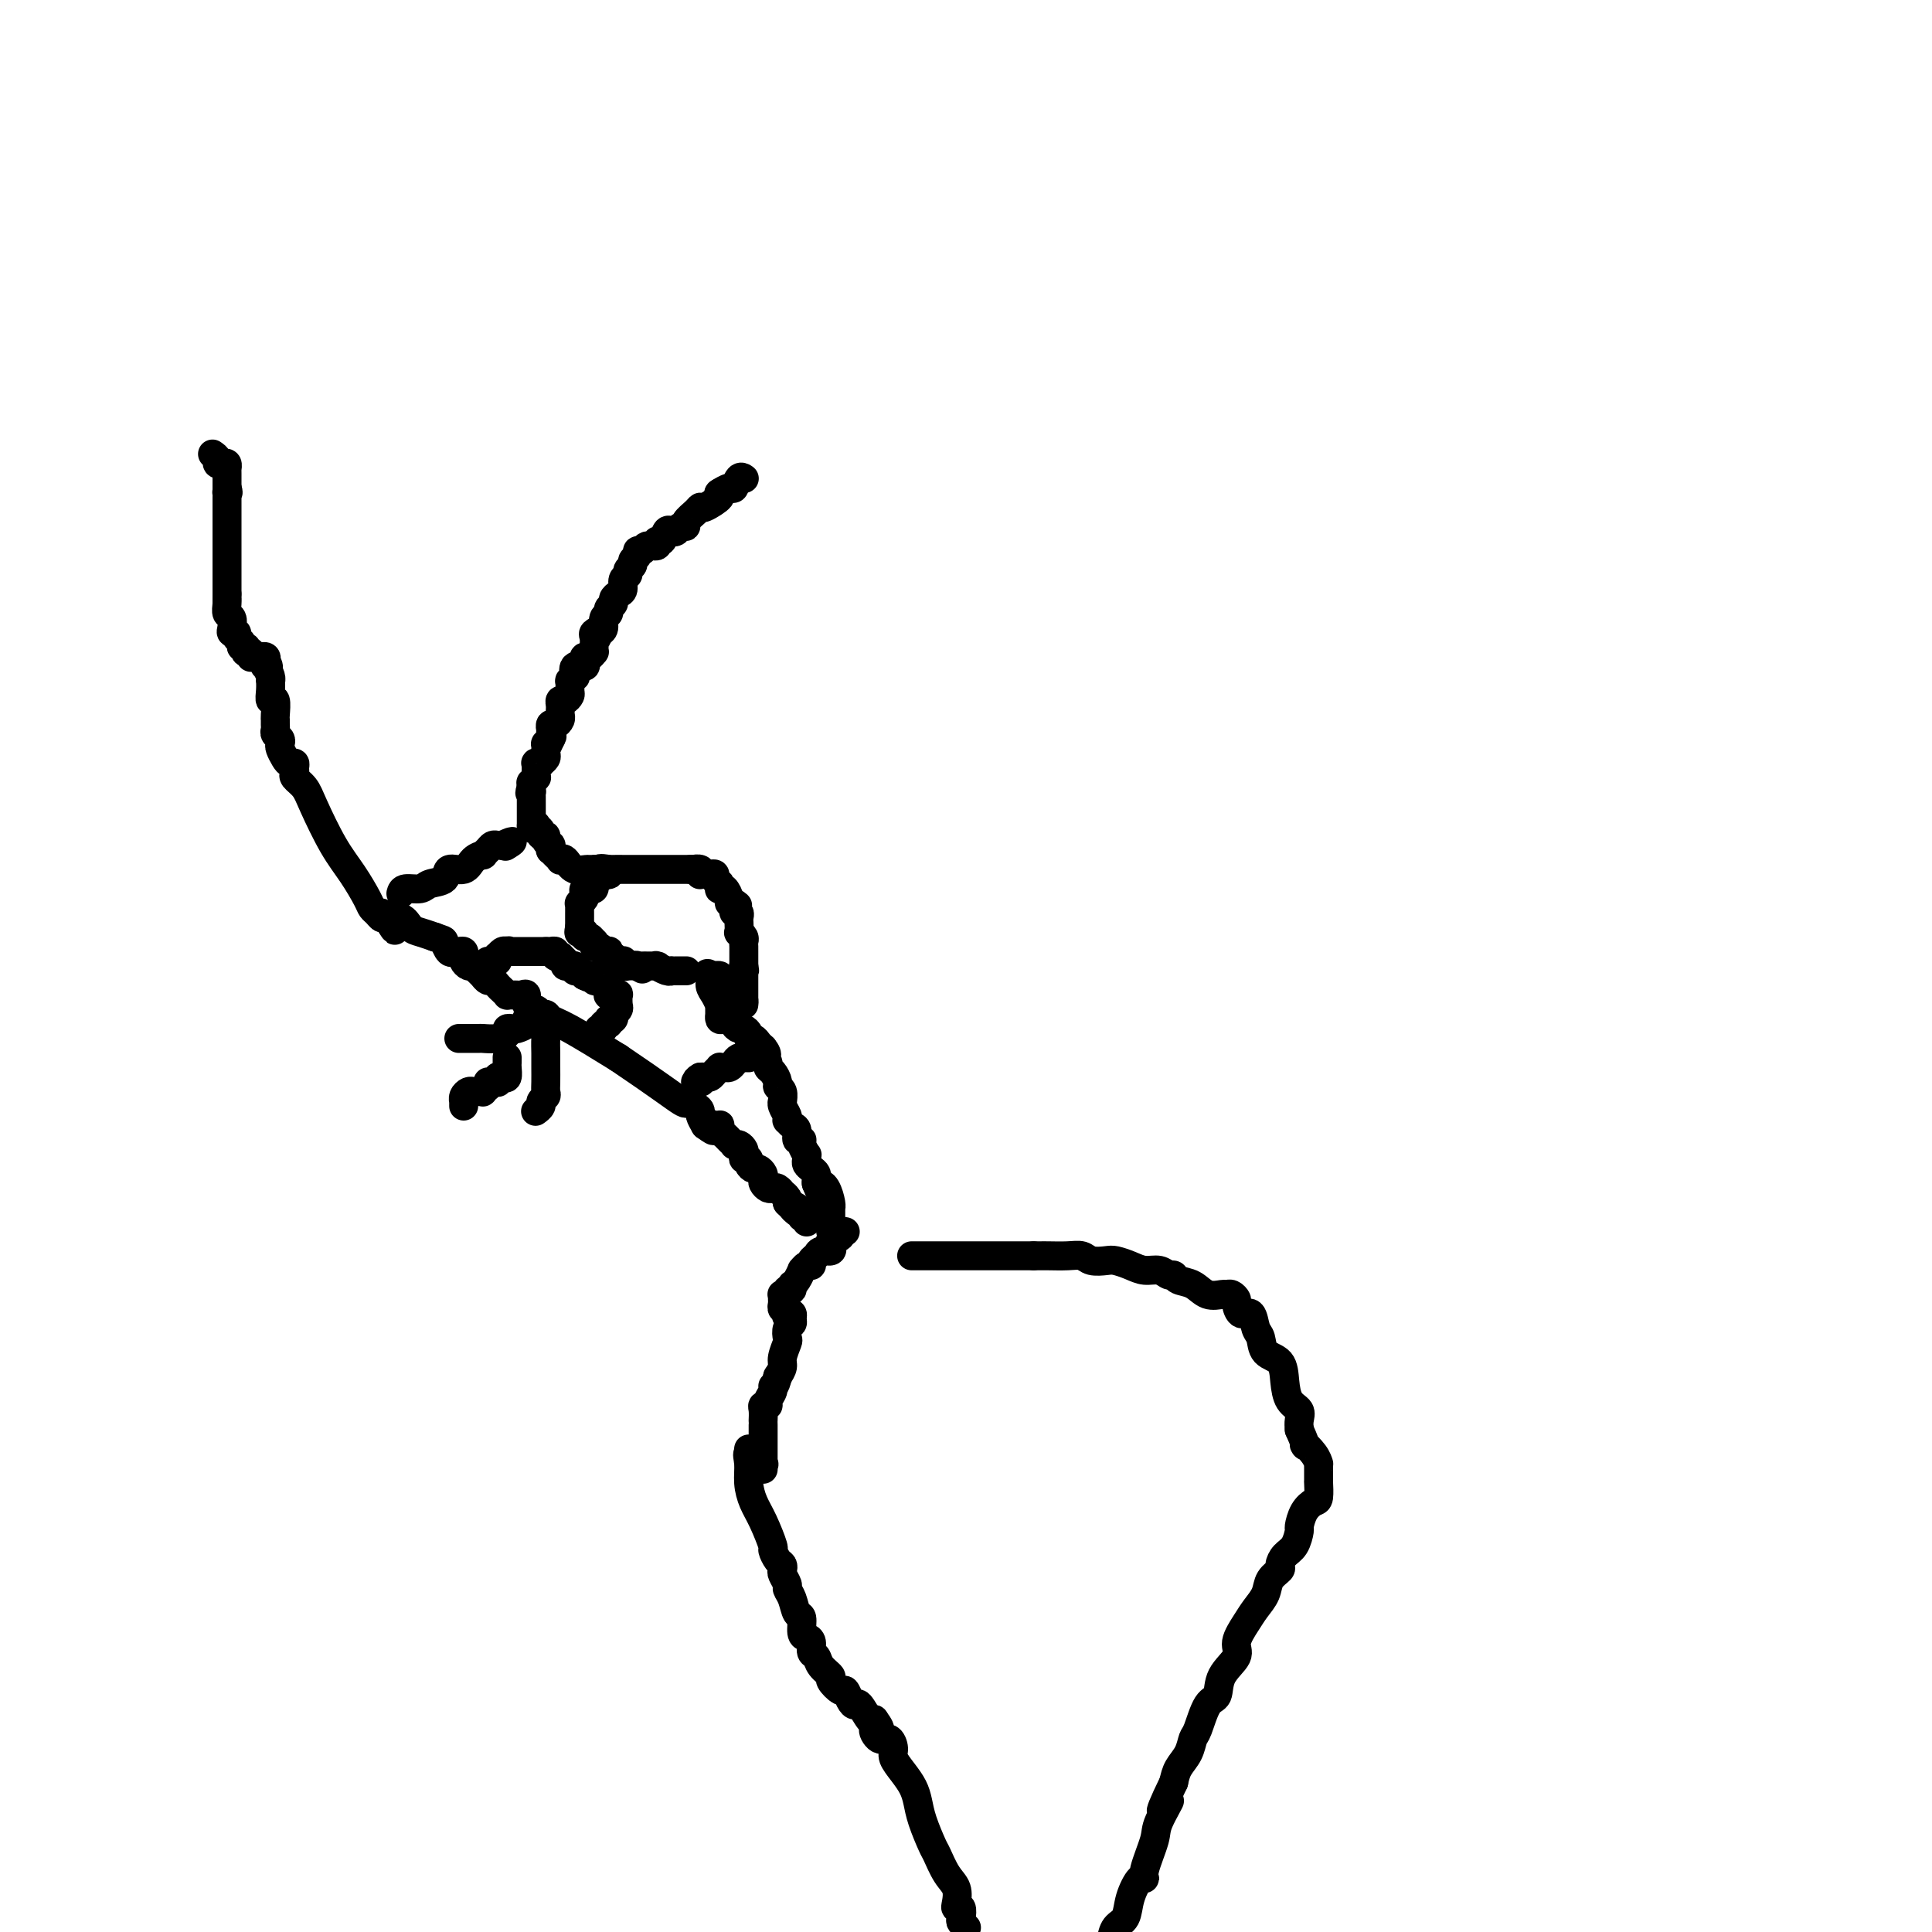 <svg viewBox='0 0 400 400' version='1.1' xmlns='http://www.w3.org/2000/svg' xmlns:xlink='http://www.w3.org/1999/xlink'><g fill='none' stroke='#000000' stroke-width='6' stroke-linecap='round' stroke-linejoin='round'><path d='M44,94c0.445,0.312 0.890,0.623 1,1c0.110,0.377 -0.114,0.818 0,1c0.114,0.182 0.566,0.104 1,0c0.434,-0.104 0.848,-0.235 1,0c0.152,0.235 0.041,0.837 0,1c-0.041,0.163 -0.011,-0.111 0,0c0.011,0.111 0.003,0.607 0,1c-0.003,0.393 -0.001,0.683 0,1c0.001,0.317 0.000,0.662 0,1c-0.000,0.338 -0.000,0.669 0,1'/><path d='M47,101c0.464,1.322 0.124,1.129 0,1c-0.124,-0.129 -0.033,-0.192 0,0c0.033,0.192 0.009,0.638 0,1c-0.009,0.362 -0.002,0.638 0,1c0.002,0.362 0.001,0.809 0,1c-0.001,0.191 -0.000,0.127 0,0c0.000,-0.127 0.000,-0.317 0,0c-0.000,0.317 -0.000,1.141 0,2c0.000,0.859 0.000,1.755 0,2c-0.000,0.245 -0.000,-0.159 0,0c0.000,0.159 0.000,0.883 0,1c-0.000,0.117 -0.000,-0.372 0,0c0.000,0.372 0.000,1.605 0,2c-0.000,0.395 -0.000,-0.049 0,0c0.000,0.049 0.000,0.590 0,1c-0.000,0.410 -0.000,0.688 0,1c0.000,0.312 0.000,0.657 0,1c-0.000,0.343 -0.000,0.682 0,1c0.000,0.318 0.000,0.613 0,1c-0.000,0.387 -0.000,0.864 0,1c0.000,0.136 0.000,-0.069 0,0c-0.000,0.069 -0.000,0.414 0,1c0.000,0.586 0.000,1.415 0,2c-0.000,0.585 -0.000,0.927 0,1c0.000,0.073 0.000,-0.122 0,0c-0.000,0.122 0.000,0.561 0,1'/><path d='M47,123c-0.004,3.599 -0.015,1.598 0,1c0.015,-0.598 0.055,0.208 0,1c-0.055,0.792 -0.207,1.570 0,2c0.207,0.430 0.772,0.510 1,1c0.228,0.490 0.118,1.388 0,2c-0.118,0.612 -0.243,0.939 0,1c0.243,0.061 0.853,-0.142 1,0c0.147,0.142 -0.171,0.630 0,1c0.171,0.370 0.829,0.621 1,1c0.171,0.379 -0.147,0.885 0,1c0.147,0.115 0.757,-0.162 1,0c0.243,0.162 0.117,0.761 0,1c-0.117,0.239 -0.225,0.117 0,0c0.225,-0.117 0.782,-0.227 1,0c0.218,0.227 0.097,0.793 0,1c-0.097,0.207 -0.171,0.056 0,0c0.171,-0.056 0.585,-0.016 1,0c0.415,0.016 0.829,0.007 1,0c0.171,-0.007 0.097,-0.012 0,0c-0.097,0.012 -0.219,0.042 0,0c0.219,-0.042 0.777,-0.155 1,0c0.223,0.155 0.112,0.577 0,1'/><path d='M55,137c1.099,1.337 0.347,1.180 0,1c-0.347,-0.180 -0.289,-0.383 0,0c0.289,0.383 0.808,1.351 1,2c0.192,0.649 0.055,0.980 0,1c-0.055,0.020 -0.029,-0.271 0,0c0.029,0.271 0.060,1.105 0,2c-0.060,0.895 -0.212,1.850 0,2c0.212,0.150 0.789,-0.507 1,0c0.211,0.507 0.055,2.177 0,3c-0.055,0.823 -0.011,0.798 0,1c0.011,0.202 -0.011,0.632 0,1c0.011,0.368 0.055,0.675 0,1c-0.055,0.325 -0.208,0.668 0,1c0.208,0.332 0.776,0.653 1,1c0.224,0.347 0.102,0.719 0,1c-0.102,0.281 -0.185,0.471 0,1c0.185,0.529 0.639,1.399 1,2c0.361,0.601 0.631,0.934 1,1c0.369,0.066 0.837,-0.135 1,0c0.163,0.135 0.020,0.605 0,1c-0.020,0.395 0.083,0.716 0,1c-0.083,0.284 -0.354,0.532 0,1c0.354,0.468 1.331,1.158 2,2c0.669,0.842 1.030,1.836 2,4c0.970,2.164 2.550,5.497 4,8c1.450,2.503 2.770,4.177 4,6c1.230,1.823 2.371,3.795 3,5c0.629,1.205 0.746,1.643 1,2c0.254,0.357 0.645,0.635 1,1c0.355,0.365 0.673,0.819 1,1c0.327,0.181 0.664,0.091 1,0'/><path d='M80,190c3.310,5.111 1.084,1.388 0,0c-1.084,-1.388 -1.027,-0.440 -1,0c0.027,0.440 0.024,0.373 0,0c-0.024,-0.373 -0.068,-1.053 0,-1c0.068,0.053 0.247,0.840 1,1c0.753,0.160 2.078,-0.308 3,0c0.922,0.308 1.441,1.391 2,2c0.559,0.609 1.160,0.746 2,1c0.840,0.254 1.920,0.627 3,1'/><path d='M90,194c1.956,0.724 1.848,0.534 2,1c0.152,0.466 0.566,1.588 1,2c0.434,0.412 0.887,0.113 1,0c0.113,-0.113 -0.114,-0.042 0,0c0.114,0.042 0.569,0.053 1,0c0.431,-0.053 0.837,-0.172 1,0c0.163,0.172 0.081,0.634 0,1c-0.081,0.366 -0.163,0.637 0,1c0.163,0.363 0.569,0.819 1,1c0.431,0.181 0.885,0.086 1,0c0.115,-0.086 -0.110,-0.163 0,0c0.110,0.163 0.554,0.565 1,1c0.446,0.435 0.893,0.904 1,1c0.107,0.096 -0.126,-0.182 0,0c0.126,0.182 0.612,0.823 1,1c0.388,0.177 0.677,-0.110 1,0c0.323,0.110 0.678,0.618 1,1c0.322,0.382 0.611,0.638 1,1c0.389,0.362 0.877,0.830 1,1c0.123,0.170 -0.121,0.044 0,0c0.121,-0.044 0.605,-0.005 1,0c0.395,0.005 0.701,-0.024 1,0c0.299,0.024 0.591,0.101 1,0c0.409,-0.101 0.936,-0.382 1,0c0.064,0.382 -0.335,1.426 0,2c0.335,0.574 1.404,0.679 2,1c0.596,0.321 0.721,0.860 1,1c0.279,0.140 0.714,-0.117 1,0c0.286,0.117 0.423,0.608 1,1c0.577,0.392 1.593,0.683 4,2c2.407,1.317 6.203,3.658 10,6'/><path d='M128,219c8.755,5.903 11.642,8.159 13,9c1.358,0.841 1.186,0.266 1,0c-0.186,-0.266 -0.387,-0.223 0,0c0.387,0.223 1.361,0.627 2,1c0.639,0.373 0.941,0.716 1,1c0.059,0.284 -0.126,0.510 0,1c0.126,0.490 0.563,1.245 1,2'/><path d='M146,233c2.966,2.167 1.382,0.584 1,0c-0.382,-0.584 0.436,-0.167 1,0c0.564,0.167 0.872,0.086 1,0c0.128,-0.086 0.077,-0.177 0,0c-0.077,0.177 -0.179,0.622 0,1c0.179,0.378 0.639,0.689 1,1c0.361,0.311 0.622,0.622 1,1c0.378,0.378 0.872,0.822 1,1c0.128,0.178 -0.110,0.090 0,0c0.110,-0.090 0.569,-0.183 1,0c0.431,0.183 0.833,0.640 1,1c0.167,0.360 0.100,0.622 0,1c-0.100,0.378 -0.234,0.871 0,1c0.234,0.129 0.837,-0.106 1,0c0.163,0.106 -0.114,0.553 0,1c0.114,0.447 0.618,0.893 1,1c0.382,0.107 0.641,-0.125 1,0c0.359,0.125 0.817,0.608 1,1c0.183,0.392 0.090,0.692 0,1c-0.090,0.308 -0.178,0.622 0,1c0.178,0.378 0.621,0.818 1,1c0.379,0.182 0.694,0.104 1,0c0.306,-0.104 0.604,-0.235 1,0c0.396,0.235 0.890,0.836 1,1c0.110,0.164 -0.163,-0.110 0,0c0.163,0.110 0.761,0.603 1,1c0.239,0.397 0.120,0.699 0,1'/><path d='M163,249c2.791,2.719 1.269,1.517 1,1c-0.269,-0.517 0.716,-0.348 1,0c0.284,0.348 -0.134,0.877 0,1c0.134,0.123 0.821,-0.159 1,0c0.179,0.159 -0.148,0.761 0,1c0.148,0.239 0.772,0.116 1,0c0.228,-0.116 0.061,-0.223 0,0c-0.061,0.223 -0.018,0.778 0,1c0.018,0.222 0.009,0.111 0,0'/><path d='M154,99c0.087,0.063 0.174,0.126 0,0c-0.174,-0.126 -0.607,-0.440 -1,0c-0.393,0.440 -0.744,1.633 -1,2c-0.256,0.367 -0.415,-0.094 -1,0c-0.585,0.094 -1.596,0.741 -2,1c-0.404,0.259 -0.202,0.129 0,0'/><path d='M149,102c-0.606,0.567 0.380,0.484 0,1c-0.380,0.516 -2.125,1.631 -3,2c-0.875,0.369 -0.878,-0.007 -1,0c-0.122,0.007 -0.361,0.398 -1,1c-0.639,0.602 -1.677,1.416 -2,2c-0.323,0.584 0.068,0.939 0,1c-0.068,0.061 -0.595,-0.172 -1,0c-0.405,0.172 -0.687,0.749 -1,1c-0.313,0.251 -0.656,0.176 -1,0c-0.344,-0.176 -0.687,-0.455 -1,0c-0.313,0.455 -0.594,1.642 -1,2c-0.406,0.358 -0.936,-0.115 -1,0c-0.064,0.115 0.338,0.818 0,1c-0.338,0.182 -1.415,-0.159 -2,0c-0.585,0.159 -0.677,0.816 -1,1c-0.323,0.184 -0.875,-0.105 -1,0c-0.125,0.105 0.178,0.606 0,1c-0.178,0.394 -0.836,0.682 -1,1c-0.164,0.318 0.167,0.666 0,1c-0.167,0.334 -0.832,0.653 -1,1c-0.168,0.347 0.161,0.723 0,1c-0.161,0.277 -0.813,0.455 -1,1c-0.187,0.545 0.089,1.455 0,2c-0.089,0.545 -0.545,0.724 -1,1c-0.455,0.276 -0.911,0.650 -1,1c-0.089,0.350 0.187,0.675 0,1c-0.187,0.325 -0.837,0.651 -1,1c-0.163,0.349 0.163,0.722 0,1c-0.163,0.278 -0.813,0.459 -1,1c-0.187,0.541 0.089,1.440 0,2c-0.089,0.560 -0.545,0.780 -1,1'/><path d='M124,131c-1.177,2.484 -0.119,0.694 0,0c0.119,-0.694 -0.699,-0.292 -1,0c-0.301,0.292 -0.083,0.475 0,1c0.083,0.525 0.033,1.394 0,2c-0.033,0.606 -0.048,0.950 0,1c0.048,0.050 0.158,-0.192 0,0c-0.158,0.192 -0.586,0.820 -1,1c-0.414,0.180 -0.815,-0.088 -1,0c-0.185,0.088 -0.154,0.530 0,1c0.154,0.470 0.430,0.967 0,1c-0.430,0.033 -1.565,-0.399 -2,0c-0.435,0.399 -0.169,1.631 0,2c0.169,0.369 0.242,-0.123 0,0c-0.242,0.123 -0.800,0.860 -1,1c-0.200,0.140 -0.043,-0.317 0,0c0.043,0.317 -0.027,1.408 0,2c0.027,0.592 0.151,0.683 0,1c-0.151,0.317 -0.577,0.858 -1,1c-0.423,0.142 -0.845,-0.117 -1,0c-0.155,0.117 -0.044,0.610 0,1c0.044,0.390 0.022,0.678 0,1c-0.022,0.322 -0.044,0.679 0,1c0.044,0.321 0.155,0.607 0,1c-0.155,0.393 -0.578,0.893 -1,1c-0.422,0.107 -0.845,-0.178 -1,0c-0.155,0.178 -0.041,0.821 0,1c0.041,0.179 0.011,-0.106 0,0c-0.011,0.106 -0.003,0.602 0,1c0.003,0.398 0.002,0.699 0,1'/><path d='M114,153c-1.563,3.421 -0.471,0.972 0,0c0.471,-0.972 0.322,-0.468 0,0c-0.322,0.468 -0.817,0.899 -1,1c-0.183,0.101 -0.053,-0.127 0,0c0.053,0.127 0.029,0.608 0,1c-0.029,0.392 -0.064,0.694 0,1c0.064,0.306 0.227,0.617 0,1c-0.227,0.383 -0.846,0.838 -1,1c-0.154,0.162 0.155,0.032 0,0c-0.155,-0.032 -0.774,0.034 -1,0c-0.226,-0.034 -0.060,-0.168 0,0c0.060,0.168 0.012,0.637 0,1c-0.012,0.363 0.011,0.618 0,1c-0.011,0.382 -0.055,0.890 0,1c0.055,0.110 0.211,-0.177 0,0c-0.211,0.177 -0.788,0.817 -1,1c-0.212,0.183 -0.061,-0.091 0,0c0.061,0.091 0.030,0.545 0,1'/><path d='M110,163c-0.619,1.781 -0.166,1.234 0,1c0.166,-0.234 0.044,-0.155 0,0c-0.044,0.155 -0.012,0.384 0,1c0.012,0.616 0.003,1.618 0,2c-0.003,0.382 -0.001,0.144 0,0c0.001,-0.144 0.000,-0.193 0,0c-0.000,0.193 -0.000,0.629 0,1c0.000,0.371 0.000,0.677 0,1c-0.000,0.323 -0.000,0.664 0,1c0.000,0.336 0.000,0.668 0,1'/><path d='M110,171c0.244,1.249 0.854,0.373 1,0c0.146,-0.373 -0.172,-0.241 0,0c0.172,0.241 0.835,0.590 1,1c0.165,0.410 -0.166,0.879 0,1c0.166,0.121 0.829,-0.107 1,0c0.171,0.107 -0.151,0.550 0,1c0.151,0.450 0.775,0.908 1,1c0.225,0.092 0.050,-0.182 0,0c-0.050,0.182 0.024,0.820 0,1c-0.024,0.180 -0.148,-0.097 0,0c0.148,0.097 0.566,0.570 1,1c0.434,0.430 0.883,0.818 1,1c0.117,0.182 -0.098,0.157 0,0c0.098,-0.157 0.510,-0.448 1,0c0.490,0.448 1.060,1.634 2,2c0.940,0.366 2.252,-0.087 3,0c0.748,0.087 0.932,0.716 1,1c0.068,0.284 0.019,0.224 0,0c-0.019,-0.224 -0.010,-0.612 0,-1'/><path d='M123,180c2.124,1.392 0.932,0.373 1,0c0.068,-0.373 1.394,-0.100 2,0c0.606,0.100 0.491,0.027 1,0c0.509,-0.027 1.643,-0.007 2,0c0.357,0.007 -0.062,0.002 0,0c0.062,-0.002 0.605,-0.001 1,0c0.395,0.001 0.641,0.000 1,0c0.359,-0.000 0.832,-0.000 1,0c0.168,0.000 0.033,0.000 0,0c-0.033,-0.000 0.037,-0.000 0,0c-0.037,0.000 -0.180,0.000 0,0c0.180,-0.000 0.683,-0.000 1,0c0.317,0.000 0.448,0.000 1,0c0.552,-0.000 1.524,-0.000 2,0c0.476,0.000 0.456,0.000 1,0c0.544,-0.000 1.651,-0.000 2,0c0.349,0.000 -0.061,0.000 0,0c0.061,-0.000 0.594,-0.000 1,0c0.406,0.000 0.686,0.000 1,0c0.314,-0.000 0.661,-0.000 1,0c0.339,0.000 0.669,0.000 1,0'/><path d='M143,180c3.261,0.016 1.413,0.057 1,0c-0.413,-0.057 0.610,-0.211 1,0c0.390,0.211 0.147,0.788 0,1c-0.147,0.212 -0.198,0.060 0,0c0.198,-0.060 0.645,-0.026 1,0c0.355,0.026 0.617,0.044 1,0c0.383,-0.044 0.887,-0.152 1,0c0.113,0.152 -0.167,0.563 0,1c0.167,0.437 0.779,0.900 1,1c0.221,0.100 0.049,-0.163 0,0c-0.049,0.163 0.025,0.751 0,1c-0.025,0.249 -0.147,0.158 0,0c0.147,-0.158 0.565,-0.383 1,0c0.435,0.383 0.886,1.372 1,2c0.114,0.628 -0.110,0.894 0,1c0.110,0.106 0.555,0.053 1,0'/><path d='M152,187c1.393,1.018 0.377,0.062 0,0c-0.377,-0.062 -0.115,0.771 0,1c0.115,0.229 0.083,-0.147 0,0c-0.083,0.147 -0.218,0.818 0,1c0.218,0.182 0.790,-0.124 1,0c0.210,0.124 0.060,0.677 0,1c-0.060,0.323 -0.030,0.415 0,1c0.030,0.585 0.061,1.662 0,2c-0.061,0.338 -0.212,-0.063 0,0c0.212,0.063 0.789,0.590 1,1c0.211,0.410 0.057,0.701 0,1c-0.057,0.299 -0.015,0.605 0,1c0.015,0.395 0.004,0.879 0,1c-0.004,0.121 -0.001,-0.122 0,0c0.001,0.122 0.000,0.610 0,1c-0.000,0.390 -0.000,0.683 0,1c0.000,0.317 0.000,0.659 0,1'/><path d='M154,200c0.309,1.968 0.083,0.388 0,0c-0.083,-0.388 -0.022,0.417 0,1c0.022,0.583 0.006,0.944 0,1c-0.006,0.056 -0.002,-0.192 0,0c0.002,0.192 0.000,0.824 0,1c-0.000,0.176 -0.000,-0.103 0,0c0.000,0.103 -0.000,0.589 0,1c0.000,0.411 0.001,0.747 0,1c-0.001,0.253 -0.002,0.422 0,1c0.002,0.578 0.009,1.563 0,2c-0.009,0.437 -0.034,0.325 0,0c0.034,-0.325 0.128,-0.864 0,-1c-0.128,-0.136 -0.478,0.132 -1,0c-0.522,-0.132 -1.215,-0.662 -2,-1c-0.785,-0.338 -1.664,-0.483 -2,-1c-0.336,-0.517 -0.131,-1.407 0,-2c0.131,-0.593 0.189,-0.891 0,-1c-0.189,-0.109 -0.625,-0.031 -1,0c-0.375,0.031 -0.687,0.016 -1,0'/><path d='M147,202c-1.071,-0.717 -0.248,-0.508 0,0c0.248,0.508 -0.077,1.316 0,2c0.077,0.684 0.557,1.245 1,2c0.443,0.755 0.851,1.705 1,2c0.149,0.295 0.040,-0.066 0,0c-0.040,0.066 -0.011,0.557 0,1c0.011,0.443 0.005,0.837 0,1c-0.005,0.163 -0.008,0.096 0,0c0.008,-0.096 0.026,-0.219 0,0c-0.026,0.219 -0.095,0.781 0,1c0.095,0.219 0.354,0.097 1,0c0.646,-0.097 1.680,-0.167 2,0c0.320,0.167 -0.073,0.570 0,1c0.073,0.430 0.611,0.885 1,1c0.389,0.115 0.629,-0.110 1,0c0.371,0.110 0.873,0.554 1,1c0.127,0.446 -0.121,0.893 0,1c0.121,0.107 0.609,-0.125 1,0c0.391,0.125 0.683,0.607 1,1c0.317,0.393 0.658,0.696 1,1'/><path d='M158,217c1.409,1.703 0.433,1.961 0,2c-0.433,0.039 -0.322,-0.141 0,0c0.322,0.141 0.856,0.601 1,1c0.144,0.399 -0.101,0.735 0,1c0.101,0.265 0.549,0.457 1,1c0.451,0.543 0.906,1.437 1,2c0.094,0.563 -0.172,0.794 0,1c0.172,0.206 0.782,0.387 1,1c0.218,0.613 0.045,1.657 0,2c-0.045,0.343 0.040,-0.014 0,0c-0.040,0.014 -0.204,0.399 0,1c0.204,0.601 0.777,1.417 1,2c0.223,0.583 0.097,0.935 0,1c-0.097,0.065 -0.166,-0.155 0,0c0.166,0.155 0.565,0.684 1,1c0.435,0.316 0.905,0.418 1,1c0.095,0.582 -0.185,1.644 0,2c0.185,0.356 0.834,0.007 1,0c0.166,-0.007 -0.153,0.327 0,1c0.153,0.673 0.776,1.686 1,2c0.224,0.314 0.050,-0.071 0,0c-0.050,0.071 0.025,0.596 0,1c-0.025,0.404 -0.150,0.686 0,1c0.150,0.314 0.576,0.662 1,1c0.424,0.338 0.845,0.668 1,1c0.155,0.332 0.044,0.666 0,1c-0.044,0.334 -0.022,0.667 0,1'/><path d='M169,245c1.884,4.602 1.093,2.107 1,1c-0.093,-1.107 0.511,-0.825 1,0c0.489,0.825 0.863,2.193 1,3c0.137,0.807 0.037,1.053 0,1c-0.037,-0.053 -0.010,-0.403 0,0c0.010,0.403 0.003,1.561 0,2c-0.003,0.439 -0.001,0.160 0,0c0.001,-0.160 0.000,-0.200 0,0c-0.000,0.200 -0.000,0.641 0,1c0.000,0.359 0.000,0.635 0,1c-0.000,0.365 -0.000,0.819 0,1c0.000,0.181 0.000,0.091 0,0'/><path d='M175,255c-0.482,-0.089 -0.965,-0.177 -1,0c-0.035,0.177 0.376,0.621 0,1c-0.376,0.379 -1.539,0.693 -2,1c-0.461,0.307 -0.218,0.607 0,1c0.218,0.393 0.413,0.880 0,1c-0.413,0.120 -1.434,-0.127 -2,0c-0.566,0.127 -0.677,0.627 -1,1c-0.323,0.373 -0.856,0.620 -1,1c-0.144,0.380 0.102,0.893 0,1c-0.102,0.107 -0.552,-0.192 -1,0c-0.448,0.192 -0.893,0.876 -1,1c-0.107,0.124 0.125,-0.313 0,0c-0.125,0.313 -0.607,1.375 -1,2c-0.393,0.625 -0.696,0.812 -1,1'/><path d='M164,266c-1.637,1.945 -0.228,1.306 0,1c0.228,-0.306 -0.723,-0.279 -1,0c-0.277,0.279 0.122,0.809 0,1c-0.122,0.191 -0.765,0.041 -1,0c-0.235,-0.041 -0.063,0.026 0,0c0.063,-0.026 0.016,-0.147 0,0c-0.016,0.147 -0.000,0.560 0,1c0.000,0.440 -0.014,0.906 0,1c0.014,0.094 0.056,-0.185 0,0c-0.056,0.185 -0.211,0.833 0,1c0.211,0.167 0.788,-0.147 1,0c0.212,0.147 0.061,0.756 0,1c-0.061,0.244 -0.030,0.122 0,0'/><path d='M163,272c-0.217,0.941 -0.258,0.292 0,0c0.258,-0.292 0.815,-0.229 1,0c0.185,0.229 -0.002,0.623 0,1c0.002,0.377 0.193,0.738 0,1c-0.193,0.262 -0.769,0.426 -1,1c-0.231,0.574 -0.117,1.557 0,2c0.117,0.443 0.238,0.346 0,1c-0.238,0.654 -0.833,2.061 -1,3c-0.167,0.939 0.095,1.411 0,2c-0.095,0.589 -0.548,1.294 -1,2'/><path d='M161,285c-0.553,2.431 -0.937,2.010 -1,2c-0.063,-0.010 0.193,0.391 0,1c-0.193,0.609 -0.836,1.425 -1,2c-0.164,0.575 0.152,0.910 0,1c-0.152,0.090 -0.773,-0.065 -1,0c-0.227,0.065 -0.061,0.349 0,1c0.061,0.651 0.016,1.669 0,2c-0.016,0.331 -0.004,-0.024 0,0c0.004,0.024 0.001,0.426 0,1c-0.001,0.574 -0.000,1.319 0,2c0.000,0.681 0.000,1.296 0,2c-0.000,0.704 0.000,1.496 0,2c-0.000,0.504 -0.000,0.719 0,1c0.000,0.281 0.002,0.627 0,1c-0.002,0.373 -0.007,0.772 0,1c0.007,0.228 0.026,0.285 0,0c-0.026,-0.285 -0.098,-0.912 0,-1c0.098,-0.088 0.366,0.364 0,0c-0.366,-0.364 -1.366,-1.545 -2,-2c-0.634,-0.455 -0.902,-0.184 -1,0c-0.098,0.184 -0.026,0.280 0,0c0.026,-0.280 0.008,-0.937 0,-1c-0.008,-0.063 -0.004,0.469 0,1'/><path d='M155,301c-0.454,-0.201 -0.090,0.798 0,2c0.090,1.202 -0.096,2.607 0,4c0.096,1.393 0.473,2.772 1,4c0.527,1.228 1.203,2.304 2,4c0.797,1.696 1.717,4.013 2,5c0.283,0.987 -0.069,0.645 0,1c0.069,0.355 0.558,1.409 1,2c0.442,0.591 0.836,0.721 1,1c0.164,0.279 0.100,0.706 0,1c-0.100,0.294 -0.234,0.454 0,1c0.234,0.546 0.837,1.478 1,2c0.163,0.522 -0.115,0.634 0,1c0.115,0.366 0.622,0.987 1,2c0.378,1.013 0.627,2.417 1,3c0.373,0.583 0.870,0.345 1,1c0.130,0.655 -0.105,2.202 0,3c0.105,0.798 0.552,0.846 1,1c0.448,0.154 0.899,0.412 1,1c0.101,0.588 -0.146,1.504 0,2c0.146,0.496 0.687,0.572 1,1c0.313,0.428 0.398,1.209 1,2c0.602,0.791 1.719,1.591 2,2c0.281,0.409 -0.275,0.426 0,1c0.275,0.574 1.382,1.706 2,2c0.618,0.294 0.747,-0.250 1,0c0.253,0.250 0.631,1.293 1,2c0.369,0.707 0.728,1.076 1,1c0.272,-0.076 0.458,-0.597 1,0c0.542,0.597 1.441,2.314 2,3c0.559,0.686 0.780,0.343 1,0'/><path d='M181,356c2.288,3.109 0.506,1.882 0,2c-0.506,0.118 0.262,1.582 1,2c0.738,0.418 1.444,-0.208 2,0c0.556,0.208 0.961,1.252 1,2c0.039,0.748 -0.289,1.202 0,2c0.289,0.798 1.195,1.941 2,3c0.805,1.059 1.510,2.035 2,3c0.490,0.965 0.764,1.917 1,3c0.236,1.083 0.435,2.295 1,4c0.565,1.705 1.497,3.903 2,5c0.503,1.097 0.579,1.093 1,2c0.421,0.907 1.188,2.725 2,4c0.812,1.275 1.668,2.009 2,3c0.332,0.991 0.141,2.240 0,3c-0.141,0.760 -0.230,1.030 0,1c0.230,-0.030 0.780,-0.362 1,0c0.220,0.362 0.112,1.417 0,2c-0.112,0.583 -0.226,0.692 0,1c0.226,0.308 0.792,0.814 1,1c0.208,0.186 0.060,0.053 0,0c-0.060,-0.053 -0.030,-0.027 0,0'/><path d='M189,260c-0.225,0.000 -0.449,0.000 0,0c0.449,0.000 1.572,0.000 2,0c0.428,0.000 0.160,0.000 1,0c0.840,0.000 2.789,0.000 4,0c1.211,-0.000 1.683,0.000 2,0c0.317,0.000 0.478,0.000 1,0c0.522,0.000 1.403,0.000 2,0c0.597,0.000 0.909,0.000 2,0c1.091,0.000 2.963,0.000 4,0c1.037,0.000 1.241,0.000 2,0c0.759,0.000 2.074,0.000 3,0c0.926,0.000 1.463,0.000 2,0'/><path d='M214,260c4.313,0.001 2.597,0.004 2,0c-0.597,-0.004 -0.073,-0.015 1,0c1.073,0.015 2.695,0.056 4,0c1.305,-0.056 2.292,-0.208 3,0c0.708,0.208 1.137,0.778 2,1c0.863,0.222 2.160,0.097 3,0c0.840,-0.097 1.223,-0.166 2,0c0.777,0.166 1.949,0.565 3,1c1.051,0.435 1.982,0.904 3,1c1.018,0.096 2.124,-0.183 3,0c0.876,0.183 1.521,0.827 2,1c0.479,0.173 0.790,-0.125 1,0c0.210,0.125 0.318,0.675 1,1c0.682,0.325 1.937,0.426 3,1c1.063,0.574 1.935,1.621 3,2c1.065,0.379 2.323,0.089 3,0c0.677,-0.089 0.772,0.023 1,0c0.228,-0.023 0.590,-0.181 1,0c0.410,0.181 0.869,0.699 1,1c0.131,0.301 -0.067,0.383 0,1c0.067,0.617 0.397,1.769 1,2c0.603,0.231 1.478,-0.459 2,0c0.522,0.459 0.689,2.068 1,3c0.311,0.932 0.765,1.188 1,2c0.235,0.812 0.253,2.181 1,3c0.747,0.819 2.225,1.087 3,2c0.775,0.913 0.849,2.471 1,4c0.151,1.529 0.381,3.028 1,4c0.619,0.972 1.628,1.415 2,2c0.372,0.585 0.106,1.310 0,2c-0.106,0.690 -0.053,1.345 0,2'/><path d='M269,296c2.132,4.768 0.964,3.189 1,3c0.036,-0.189 1.278,1.013 2,2c0.722,0.987 0.926,1.757 1,2c0.074,0.243 0.020,-0.043 0,0c-0.020,0.043 -0.005,0.414 0,1c0.005,0.586 -0.001,1.385 0,2c0.001,0.615 0.008,1.045 0,1c-0.008,-0.045 -0.030,-0.565 0,0c0.030,0.565 0.114,2.215 0,3c-0.114,0.785 -0.425,0.703 -1,1c-0.575,0.297 -1.414,0.971 -2,2c-0.586,1.029 -0.918,2.412 -1,3c-0.082,0.588 0.085,0.380 0,1c-0.085,0.620 -0.422,2.066 -1,3c-0.578,0.934 -1.397,1.355 -2,2c-0.603,0.645 -0.991,1.513 -1,2c-0.009,0.487 0.360,0.594 0,1c-0.360,0.406 -1.450,1.113 -2,2c-0.550,0.887 -0.561,1.955 -1,3c-0.439,1.045 -1.305,2.067 -2,3c-0.695,0.933 -1.218,1.777 -2,3c-0.782,1.223 -1.823,2.824 -2,4c-0.177,1.176 0.510,1.926 0,3c-0.510,1.074 -2.217,2.471 -3,4c-0.783,1.529 -0.643,3.189 -1,4c-0.357,0.811 -1.213,0.772 -2,2c-0.787,1.228 -1.507,3.721 -2,5c-0.493,1.279 -0.761,1.343 -1,2c-0.239,0.657 -0.449,1.908 -1,3c-0.551,1.092 -1.443,2.026 -2,3c-0.557,0.974 -0.778,1.987 -1,3'/><path d='M243,369c-4.754,9.832 -1.637,4.912 -1,4c0.637,-0.912 -1.204,2.183 -2,4c-0.796,1.817 -0.546,2.355 -1,4c-0.454,1.645 -1.612,4.398 -2,6c-0.388,1.602 -0.005,2.052 0,2c0.005,-0.052 -0.366,-0.608 -1,0c-0.634,0.608 -1.531,2.379 -2,4c-0.469,1.621 -0.511,3.090 -1,4c-0.489,0.910 -1.425,1.260 -2,2c-0.575,0.740 -0.787,1.870 -1,3'/><path d='M101,199c0.311,-0.032 0.622,-0.065 1,0c0.378,0.065 0.822,0.227 1,0c0.178,-0.227 0.089,-0.844 0,-1c-0.089,-0.156 -0.178,0.150 0,0c0.178,-0.150 0.622,-0.757 1,-1c0.378,-0.243 0.689,-0.121 1,0'/><path d='M105,197c0.636,-0.309 0.227,-0.083 0,0c-0.227,0.083 -0.272,0.022 0,0c0.272,-0.022 0.860,-0.006 1,0c0.140,0.006 -0.169,0.002 0,0c0.169,-0.002 0.816,-0.000 1,0c0.184,0.000 -0.095,0.000 0,0c0.095,-0.000 0.564,-0.000 1,0c0.436,0.000 0.838,0.000 1,0c0.162,-0.000 0.085,-0.000 0,0c-0.085,0.000 -0.177,0.000 0,0c0.177,-0.000 0.622,-0.000 1,0c0.378,0.000 0.689,0.000 1,0c0.311,-0.000 0.622,-0.000 1,0c0.378,0.000 0.822,0.000 1,0c0.178,-0.000 0.089,-0.000 0,0'/><path d='M113,197c1.465,-0.000 1.129,-0.001 1,0c-0.129,0.001 -0.050,0.004 0,0c0.050,-0.004 0.070,-0.015 0,0c-0.070,0.015 -0.230,0.056 0,0c0.230,-0.056 0.850,-0.208 1,0c0.150,0.208 -0.171,0.778 0,1c0.171,0.222 0.835,0.098 1,0c0.165,-0.098 -0.167,-0.170 0,0c0.167,0.170 0.833,0.580 1,1c0.167,0.420 -0.166,0.848 0,1c0.166,0.152 0.832,0.026 1,0c0.168,-0.026 -0.162,0.048 0,0c0.162,-0.048 0.817,-0.219 1,0c0.183,0.219 -0.104,0.828 0,1c0.104,0.172 0.601,-0.094 1,0c0.399,0.094 0.699,0.547 1,1'/><path d='M121,202c1.404,0.769 0.915,0.192 1,0c0.085,-0.192 0.745,0.000 1,0c0.255,-0.000 0.106,-0.193 0,0c-0.106,0.193 -0.168,0.772 0,1c0.168,0.228 0.567,0.103 1,0c0.433,-0.103 0.900,-0.185 1,0c0.100,0.185 -0.167,0.638 0,1c0.167,0.362 0.766,0.633 1,1c0.234,0.367 0.101,0.828 0,1c-0.101,0.172 -0.171,0.053 0,0c0.171,-0.053 0.583,-0.040 1,0c0.417,0.040 0.840,0.106 1,0c0.160,-0.106 0.057,-0.383 0,0c-0.057,0.383 -0.067,1.427 0,2c0.067,0.573 0.210,0.675 0,1c-0.210,0.325 -0.775,0.872 -1,1c-0.225,0.128 -0.112,-0.161 0,0c0.112,0.161 0.222,0.774 0,1c-0.222,0.226 -0.778,0.065 -1,0c-0.222,-0.065 -0.111,-0.032 0,0'/><path d='M126,211c-0.244,0.707 0.144,0.974 0,1c-0.144,0.026 -0.822,-0.189 -1,0c-0.178,0.189 0.144,0.782 0,1c-0.144,0.218 -0.756,0.062 -1,0c-0.244,-0.062 -0.122,-0.031 0,0'/><path d='M96,229c0.002,-0.417 0.003,-0.833 0,-1c-0.003,-0.167 -0.012,-0.083 0,0c0.012,0.083 0.044,0.166 0,0c-0.044,-0.166 -0.166,-0.581 0,-1c0.166,-0.419 0.618,-0.843 1,-1c0.382,-0.157 0.695,-0.046 1,0c0.305,0.046 0.604,0.026 1,0c0.396,-0.026 0.890,-0.059 1,0c0.110,0.059 -0.163,0.208 0,0c0.163,-0.208 0.761,-0.774 1,-1c0.239,-0.226 0.120,-0.113 0,0'/><path d='M101,225c0.729,-0.846 0.051,-0.962 0,-1c-0.051,-0.038 0.525,0.004 1,0c0.475,-0.004 0.849,-0.052 1,0c0.151,0.052 0.079,0.203 0,0c-0.079,-0.203 -0.165,-0.761 0,-1c0.165,-0.239 0.580,-0.159 1,0c0.420,0.159 0.845,0.396 1,0c0.155,-0.396 0.042,-1.427 0,-2c-0.042,-0.573 -0.011,-0.690 0,-1c0.011,-0.310 0.003,-0.815 0,-1c-0.003,-0.185 -0.001,-0.050 0,0c0.001,0.050 0.000,0.014 0,0c-0.000,-0.014 -0.000,-0.007 0,0'/><path d='M95,215c0.093,-0.002 0.187,-0.003 1,0c0.813,0.003 2.347,0.011 3,0c0.653,-0.011 0.427,-0.042 1,0c0.573,0.042 1.945,0.156 3,0c1.055,-0.156 1.793,-0.580 2,-1c0.207,-0.420 -0.117,-0.834 0,-1c0.117,-0.166 0.675,-0.083 1,0c0.325,0.083 0.416,0.166 1,0c0.584,-0.166 1.662,-0.580 2,-1c0.338,-0.420 -0.063,-0.845 0,-1c0.063,-0.155 0.592,-0.039 1,0c0.408,0.039 0.697,0.000 1,0c0.303,-0.000 0.620,0.038 1,0c0.380,-0.038 0.823,-0.154 1,0c0.177,0.154 0.089,0.577 0,1'/><path d='M113,212c2.785,-0.294 0.746,0.470 0,1c-0.746,0.530 -0.200,0.827 0,1c0.200,0.173 0.054,0.224 0,1c-0.054,0.776 -0.015,2.278 0,3c0.015,0.722 0.005,0.666 0,1c-0.005,0.334 -0.005,1.059 0,2c0.005,0.941 0.017,2.097 0,3c-0.017,0.903 -0.061,1.552 0,2c0.061,0.448 0.226,0.695 0,1c-0.226,0.305 -0.844,0.669 -1,1c-0.156,0.331 0.150,0.627 0,1c-0.150,0.373 -0.757,0.821 -1,1c-0.243,0.179 -0.121,0.090 0,0'/><path d='M83,185c0.120,-0.449 0.240,-0.899 1,-1c0.760,-0.101 2.161,0.146 3,0c0.839,-0.146 1.116,-0.687 2,-1c0.884,-0.313 2.374,-0.399 3,-1c0.626,-0.601 0.387,-1.715 1,-2c0.613,-0.285 2.076,0.261 3,0c0.924,-0.261 1.308,-1.327 2,-2c0.692,-0.673 1.691,-0.951 2,-1c0.309,-0.049 -0.072,0.130 0,0c0.072,-0.130 0.597,-0.571 1,-1c0.403,-0.429 0.686,-0.846 1,-1c0.314,-0.154 0.661,-0.044 1,0c0.339,0.044 0.669,0.022 1,0'/><path d='M104,175c3.476,-1.548 1.667,-0.417 1,0c-0.667,0.417 -0.190,0.119 0,0c0.190,-0.119 0.095,-0.060 0,0'/><path d='M126,180c-0.024,0.414 -0.049,0.828 0,1c0.049,0.172 0.171,0.103 0,0c-0.171,-0.103 -0.634,-0.239 -1,0c-0.366,0.239 -0.633,0.852 -1,1c-0.367,0.148 -0.833,-0.170 -1,0c-0.167,0.170 -0.034,0.829 0,1c0.034,0.171 -0.029,-0.146 0,0c0.029,0.146 0.151,0.756 0,1c-0.151,0.244 -0.576,0.122 -1,0'/><path d='M122,184c-0.559,0.632 0.043,0.212 0,0c-0.043,-0.212 -0.729,-0.215 -1,0c-0.271,0.215 -0.125,0.649 0,1c0.125,0.351 0.230,0.620 0,1c-0.230,0.380 -0.794,0.871 -1,1c-0.206,0.129 -0.055,-0.105 0,0c0.055,0.105 0.015,0.549 0,1c-0.015,0.451 -0.004,0.908 0,1c0.004,0.092 0.001,-0.183 0,0c-0.001,0.183 -0.000,0.822 0,1c0.000,0.178 0.000,-0.106 0,0c-0.000,0.106 -0.000,0.602 0,1c0.000,0.398 0.000,0.699 0,1'/><path d='M120,192c-0.314,1.465 -0.099,1.129 0,1c0.099,-0.129 0.082,-0.050 0,0c-0.082,0.050 -0.228,0.070 0,0c0.228,-0.070 0.832,-0.230 1,0c0.168,0.230 -0.099,0.850 0,1c0.099,0.150 0.565,-0.171 1,0c0.435,0.171 0.839,0.834 1,1c0.161,0.166 0.081,-0.166 0,0c-0.081,0.166 -0.162,0.829 0,1c0.162,0.171 0.565,-0.152 1,0c0.435,0.152 0.900,0.777 1,1c0.100,0.223 -0.166,0.045 0,0c0.166,-0.045 0.763,0.044 1,0c0.237,-0.044 0.115,-0.222 0,0c-0.115,0.222 -0.224,0.844 0,1c0.224,0.156 0.782,-0.154 1,0c0.218,0.154 0.097,0.772 0,1c-0.097,0.228 -0.170,0.065 0,0c0.170,-0.065 0.584,-0.031 1,0c0.416,0.031 0.835,0.061 1,0c0.165,-0.061 0.075,-0.212 0,0c-0.075,0.212 -0.136,0.788 0,1c0.136,0.212 0.467,0.061 1,0c0.533,-0.061 1.266,-0.030 2,0'/><path d='M132,200c1.871,1.238 0.547,0.332 0,0c-0.547,-0.332 -0.318,-0.089 0,0c0.318,0.089 0.724,0.023 1,0c0.276,-0.023 0.420,-0.002 1,0c0.580,0.002 1.595,-0.013 2,0c0.405,0.013 0.199,0.056 0,0c-0.199,-0.056 -0.390,-0.211 0,0c0.390,0.211 1.362,0.789 2,1c0.638,0.211 0.940,0.057 1,0c0.060,-0.057 -0.124,-0.015 0,0c0.124,0.015 0.555,0.004 1,0c0.445,-0.004 0.904,-0.001 1,0c0.096,0.001 -0.170,0.000 0,0c0.170,-0.000 0.777,-0.000 1,0c0.223,0.000 0.064,0.000 0,0c-0.064,-0.000 -0.032,-0.000 0,0'/><path d='M155,219c-0.447,-0.006 -0.893,-0.012 -1,0c-0.107,0.012 0.126,0.042 0,0c-0.126,-0.042 -0.612,-0.155 -1,0c-0.388,0.155 -0.677,0.577 -1,1c-0.323,0.423 -0.678,0.848 -1,1c-0.322,0.152 -0.611,0.030 -1,0c-0.389,-0.030 -0.877,0.030 -1,0c-0.123,-0.030 0.121,-0.152 0,0c-0.121,0.152 -0.607,0.577 -1,1c-0.393,0.423 -0.693,0.845 -1,1c-0.307,0.155 -0.621,0.042 -1,0c-0.379,-0.042 -0.823,-0.012 -1,0c-0.177,0.012 -0.089,0.006 0,0'/><path d='M145,223c-1.543,0.845 -0.400,0.959 0,1c0.400,0.041 0.056,0.011 0,0c-0.056,-0.011 0.177,-0.003 0,0c-0.177,0.003 -0.765,0.001 -1,0c-0.235,-0.001 -0.118,-0.000 0,0'/></g>
</svg>